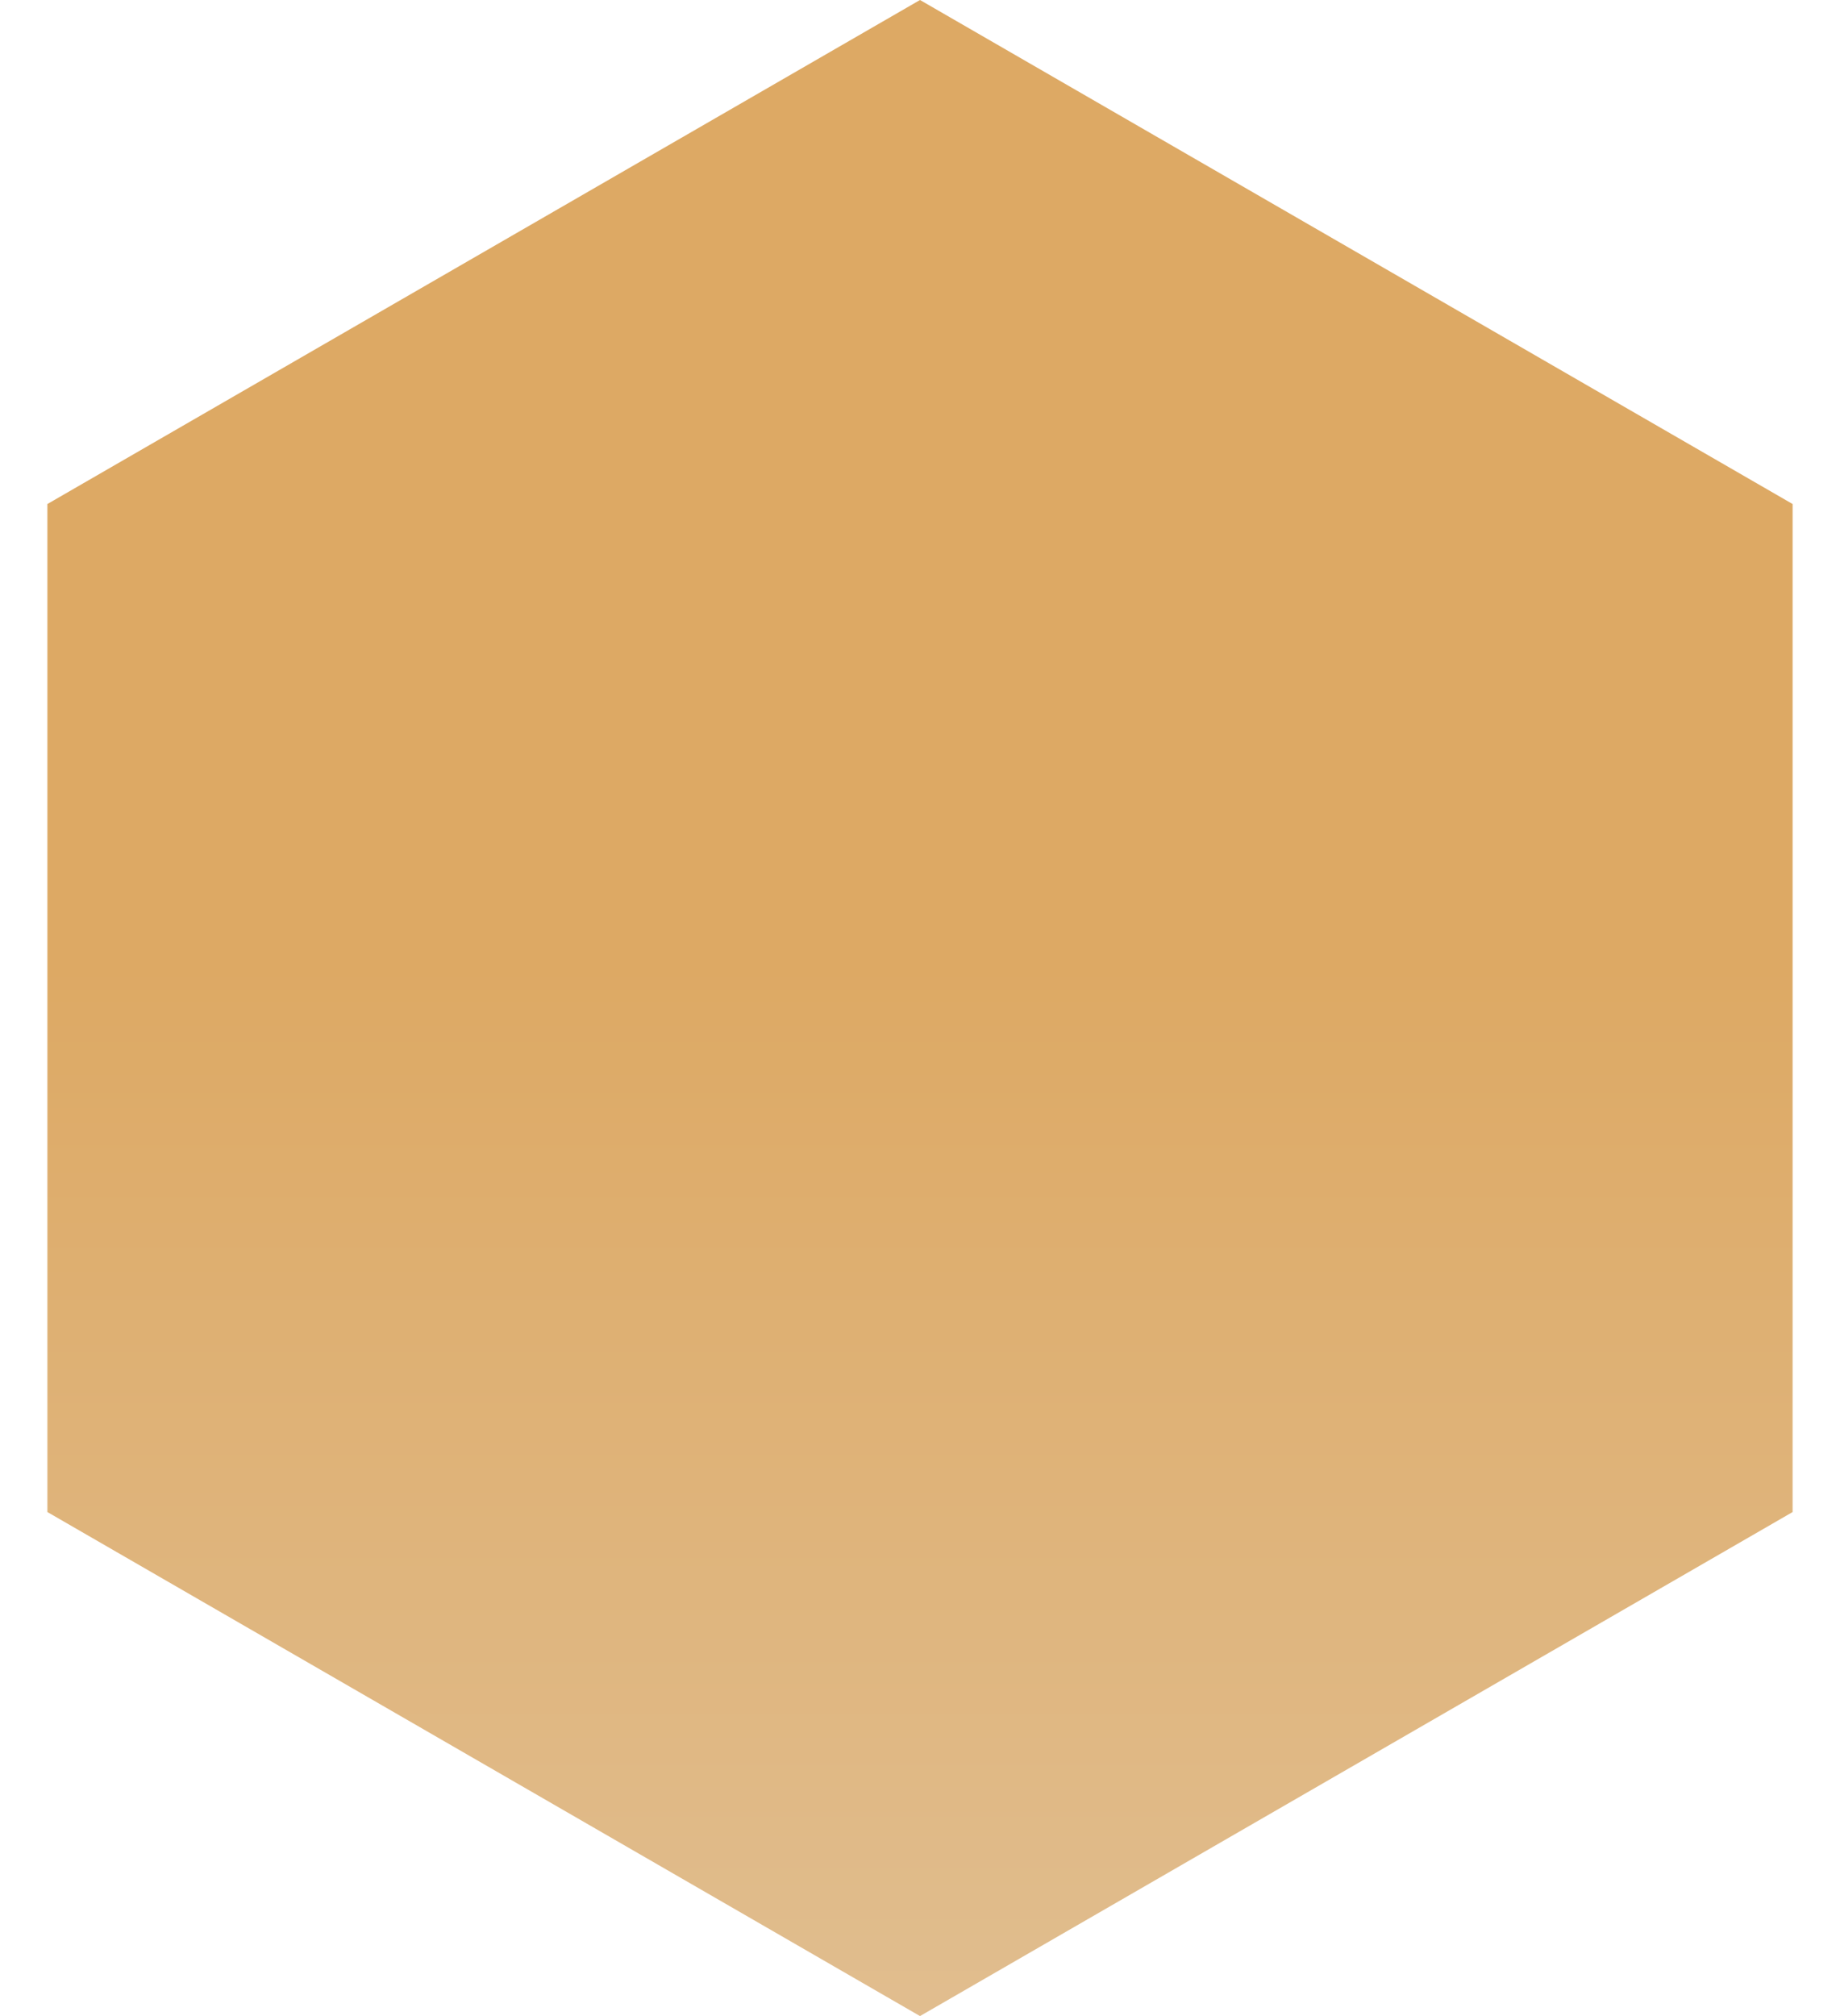 <svg width="21" height="23" viewBox="0 0 21 23" fill="none" xmlns="http://www.w3.org/2000/svg">
<path id="Polygon 1" d="M10.5 0L20.459 5.75V17.25L10.5 23L0.541 17.25V5.75L10.5 0Z" fill="url(#paint0_linear_0_475)"/>
<defs>
<linearGradient id="paint0_linear_0_475" x1="20.5" y1="11" x2="20.5" y2="34" gradientUnits="userSpaceOnUse">
<stop stop-color="#DDA964"/>
<stop offset="1" stop-color="#E4D0B6"/>
</linearGradient>
</defs>
</svg>
